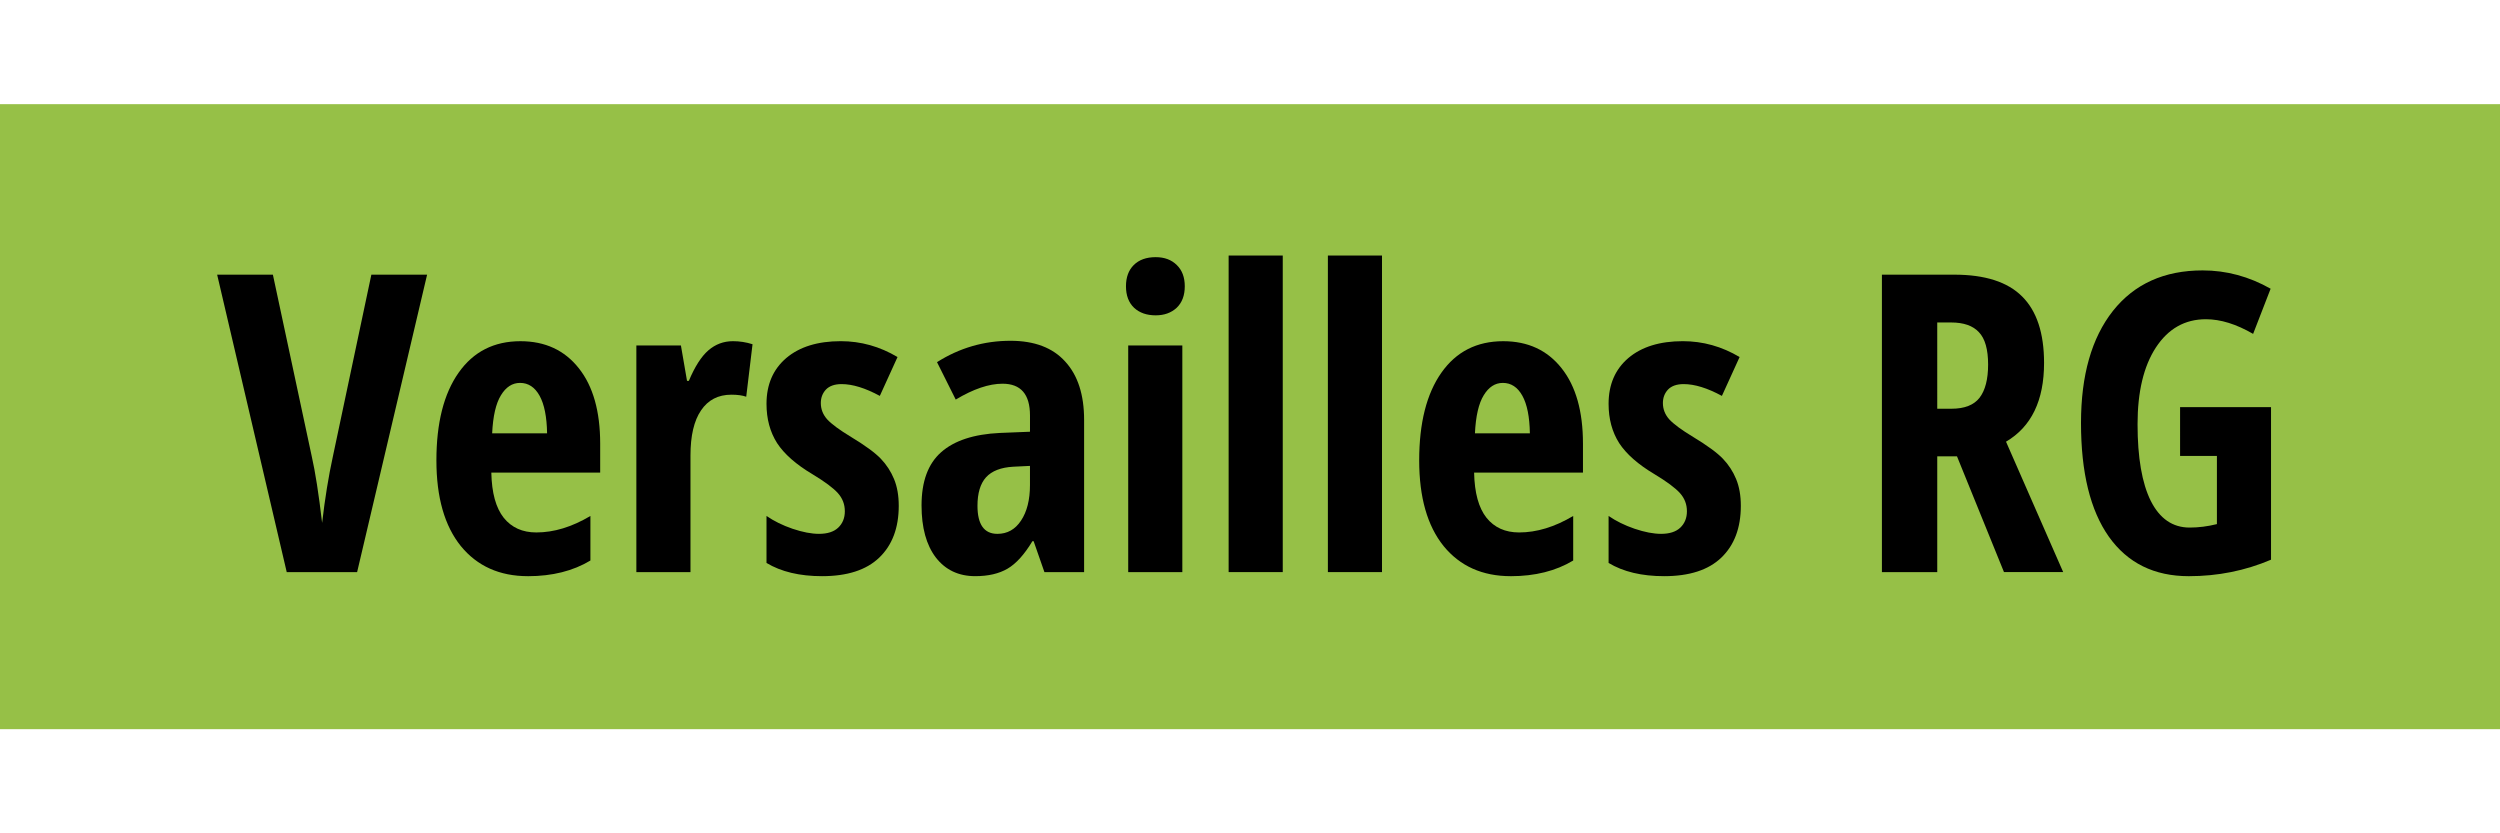 <?xml version="1.0" encoding="UTF-8"?>
<svg enable-background="new 0 0 300 100" version="1.1" viewBox="0 0 300 100" xml:space="preserve" xmlns="http://www.w3.org/2000/svg">
  <g fill-rule="evenodd">
    <rect y="12.5" width="300" height="75" fill="#96c047"/>
    <g stroke-width=".524px" aria-label="Versailles RD"><path d="m44.563 32.959h6.689l-8.398 35.693h-8.447l-8.35-35.693h6.689l4.663 21.802q0.635 2.783 1.245 7.983 0.513-4.419 1.294-7.983z"/><path d="m63.356 69.141q-5.103 0-8.057-3.613-2.93-3.638-2.93-10.278 0-6.738 2.661-10.522 2.661-3.784 7.422-3.784 4.443 0 7.007 3.247 2.563 3.223 2.563 9.058v3.467h-13.062q0.073 3.638 1.489 5.42 1.416 1.758 3.906 1.758 3.174 0 6.494-1.978v5.347q-3.125 1.88-7.495 1.88zm-0.952-23.193q-1.392 0-2.295 1.489-0.903 1.465-1.05 4.565h6.592q-0.049-2.978-0.903-4.517-0.854-1.538-2.344-1.538z"/><path d="m87.96 40.942q1.196 0 2.344 0.366l-0.757 6.299q-0.684-0.244-1.782-0.244-2.368 0-3.638 1.88-1.27 1.855-1.27 5.42v13.989h-6.494v-27.197h5.347l0.732 4.248h0.22q1.074-2.563 2.344-3.662 1.27-1.099 2.954-1.099z"/><path d="m107.85 60.693q0 3.979-2.344 6.226-2.319 2.222-6.86 2.222-4.028 0-6.665-1.587v-5.64q1.343 0.928 3.125 1.538 1.807 0.61 3.174 0.61 1.514 0 2.295-0.732 0.806-0.757 0.806-1.978 0-1.245-0.83-2.173-0.83-0.928-3.052-2.271-2.954-1.758-4.248-3.735-1.27-2.002-1.27-4.712 0-3.467 2.368-5.493 2.393-2.026 6.543-2.026 3.613 0 6.811 1.904l-2.124 4.663q-2.612-1.416-4.59-1.416-1.245 0-1.88 0.659-0.61 0.659-0.61 1.611 0 1.099 0.757 1.953 0.781 0.854 2.881 2.124 2.539 1.538 3.564 2.612t1.587 2.441q0.562 1.367 0.562 3.198z"/><path d="m125.33 68.652-1.294-3.711h-0.146q-1.44 2.393-2.978 3.296-1.538 0.903-3.882 0.903-3.003 0-4.736-2.246-1.709-2.246-1.709-6.25 0-4.297 2.344-6.372 2.368-2.1 7.056-2.319l3.613-0.146v-1.953q0-3.809-3.296-3.809-2.441 0-5.615 1.904l-2.246-4.492q4.053-2.563 8.813-2.563 4.321 0 6.567 2.49 2.271 2.466 2.271 7.007v18.262zm-5.64-4.59q1.782 0 2.832-1.587 1.074-1.611 1.074-4.272v-2.295l-2.002 0.098q-2.222 0.122-3.272 1.27-1.025 1.147-1.025 3.418 0 3.369 2.393 3.369z"/><path d="m141.88 68.652h-6.494v-27.197h6.494zm-6.763-34.302q0-1.611 0.928-2.539 0.952-0.952 2.637-0.952 1.587 0 2.539 0.952 0.952 0.928 0.952 2.539 0 1.66-0.977 2.588-0.977 0.903-2.515 0.903-1.611 0-2.588-0.903-0.977-0.928-0.977-2.588z"/><path d="m153.93 68.652h-6.494v-37.988h6.494z"/><path d="m165.84 68.652h-6.494v-37.988h6.494z"/><path d="m181.29 69.141q-5.103 0-8.057-3.613-2.93-3.638-2.93-10.278 0-6.738 2.661-10.522 2.661-3.784 7.422-3.784 4.443 0 7.007 3.247 2.563 3.223 2.563 9.058v3.467h-13.062q0.073 3.638 1.489 5.42 1.416 1.758 3.906 1.758 3.174 0 6.494-1.978v5.347q-3.125 1.88-7.495 1.88zm-0.952-23.193q-1.392 0-2.295 1.489-0.903 1.465-1.05 4.565h6.592q-0.049-2.978-0.903-4.517-0.855-1.538-2.344-1.538z"/><path d="m208.9 60.693q0 3.979-2.344 6.226-2.319 2.222-6.86 2.222-4.028 0-6.665-1.587v-5.64q1.343 0.928 3.125 1.538 1.807 0.61 3.174 0.61 1.514 0 2.295-0.732 0.806-0.757 0.806-1.978 0-1.245-0.83-2.173-0.83-0.928-3.052-2.271-2.954-1.758-4.248-3.735-1.27-2.002-1.27-4.712 0-3.467 2.368-5.493 2.393-2.026 6.543-2.026 3.613 0 6.811 1.904l-2.124 4.663q-2.612-1.416-4.59-1.416-1.245 0-1.88 0.659-0.61 0.659-0.61 1.611 0 1.099 0.757 1.953 0.781 0.854 2.881 2.124 2.539 1.538 3.564 2.612t1.587 2.441q0.562 1.367 0.562 3.198z"/><path d="m232.47 54.761v13.892h-6.641v-35.693h8.691q5.518 0 8.13 2.612 2.637 2.612 2.637 7.983 0 6.763-4.565 9.448l6.86 15.649h-7.104l-5.64-13.892zm0-5.713h1.709q2.344 0 3.369-1.318 1.025-1.343 1.025-3.979 0-2.734-1.099-3.882-1.074-1.172-3.345-1.172h-1.66z"/><path d="m261.61 48.853h10.913v18.311q-4.639 1.978-9.863 1.978-6.226 0-9.595-4.736-3.345-4.736-3.345-13.647 0-8.594 3.833-13.452 3.857-4.858 10.767-4.858 4.272 0 8.154 2.197l-2.1 5.42q-3.027-1.758-5.664-1.758-3.784 0-6.006 3.394-2.197 3.369-2.197 9.204 0 6.006 1.587 9.204 1.611 3.198 4.663 3.198 1.611 0 3.272-0.415v-8.179h-4.419z"/></g>
  </g>
</svg>

